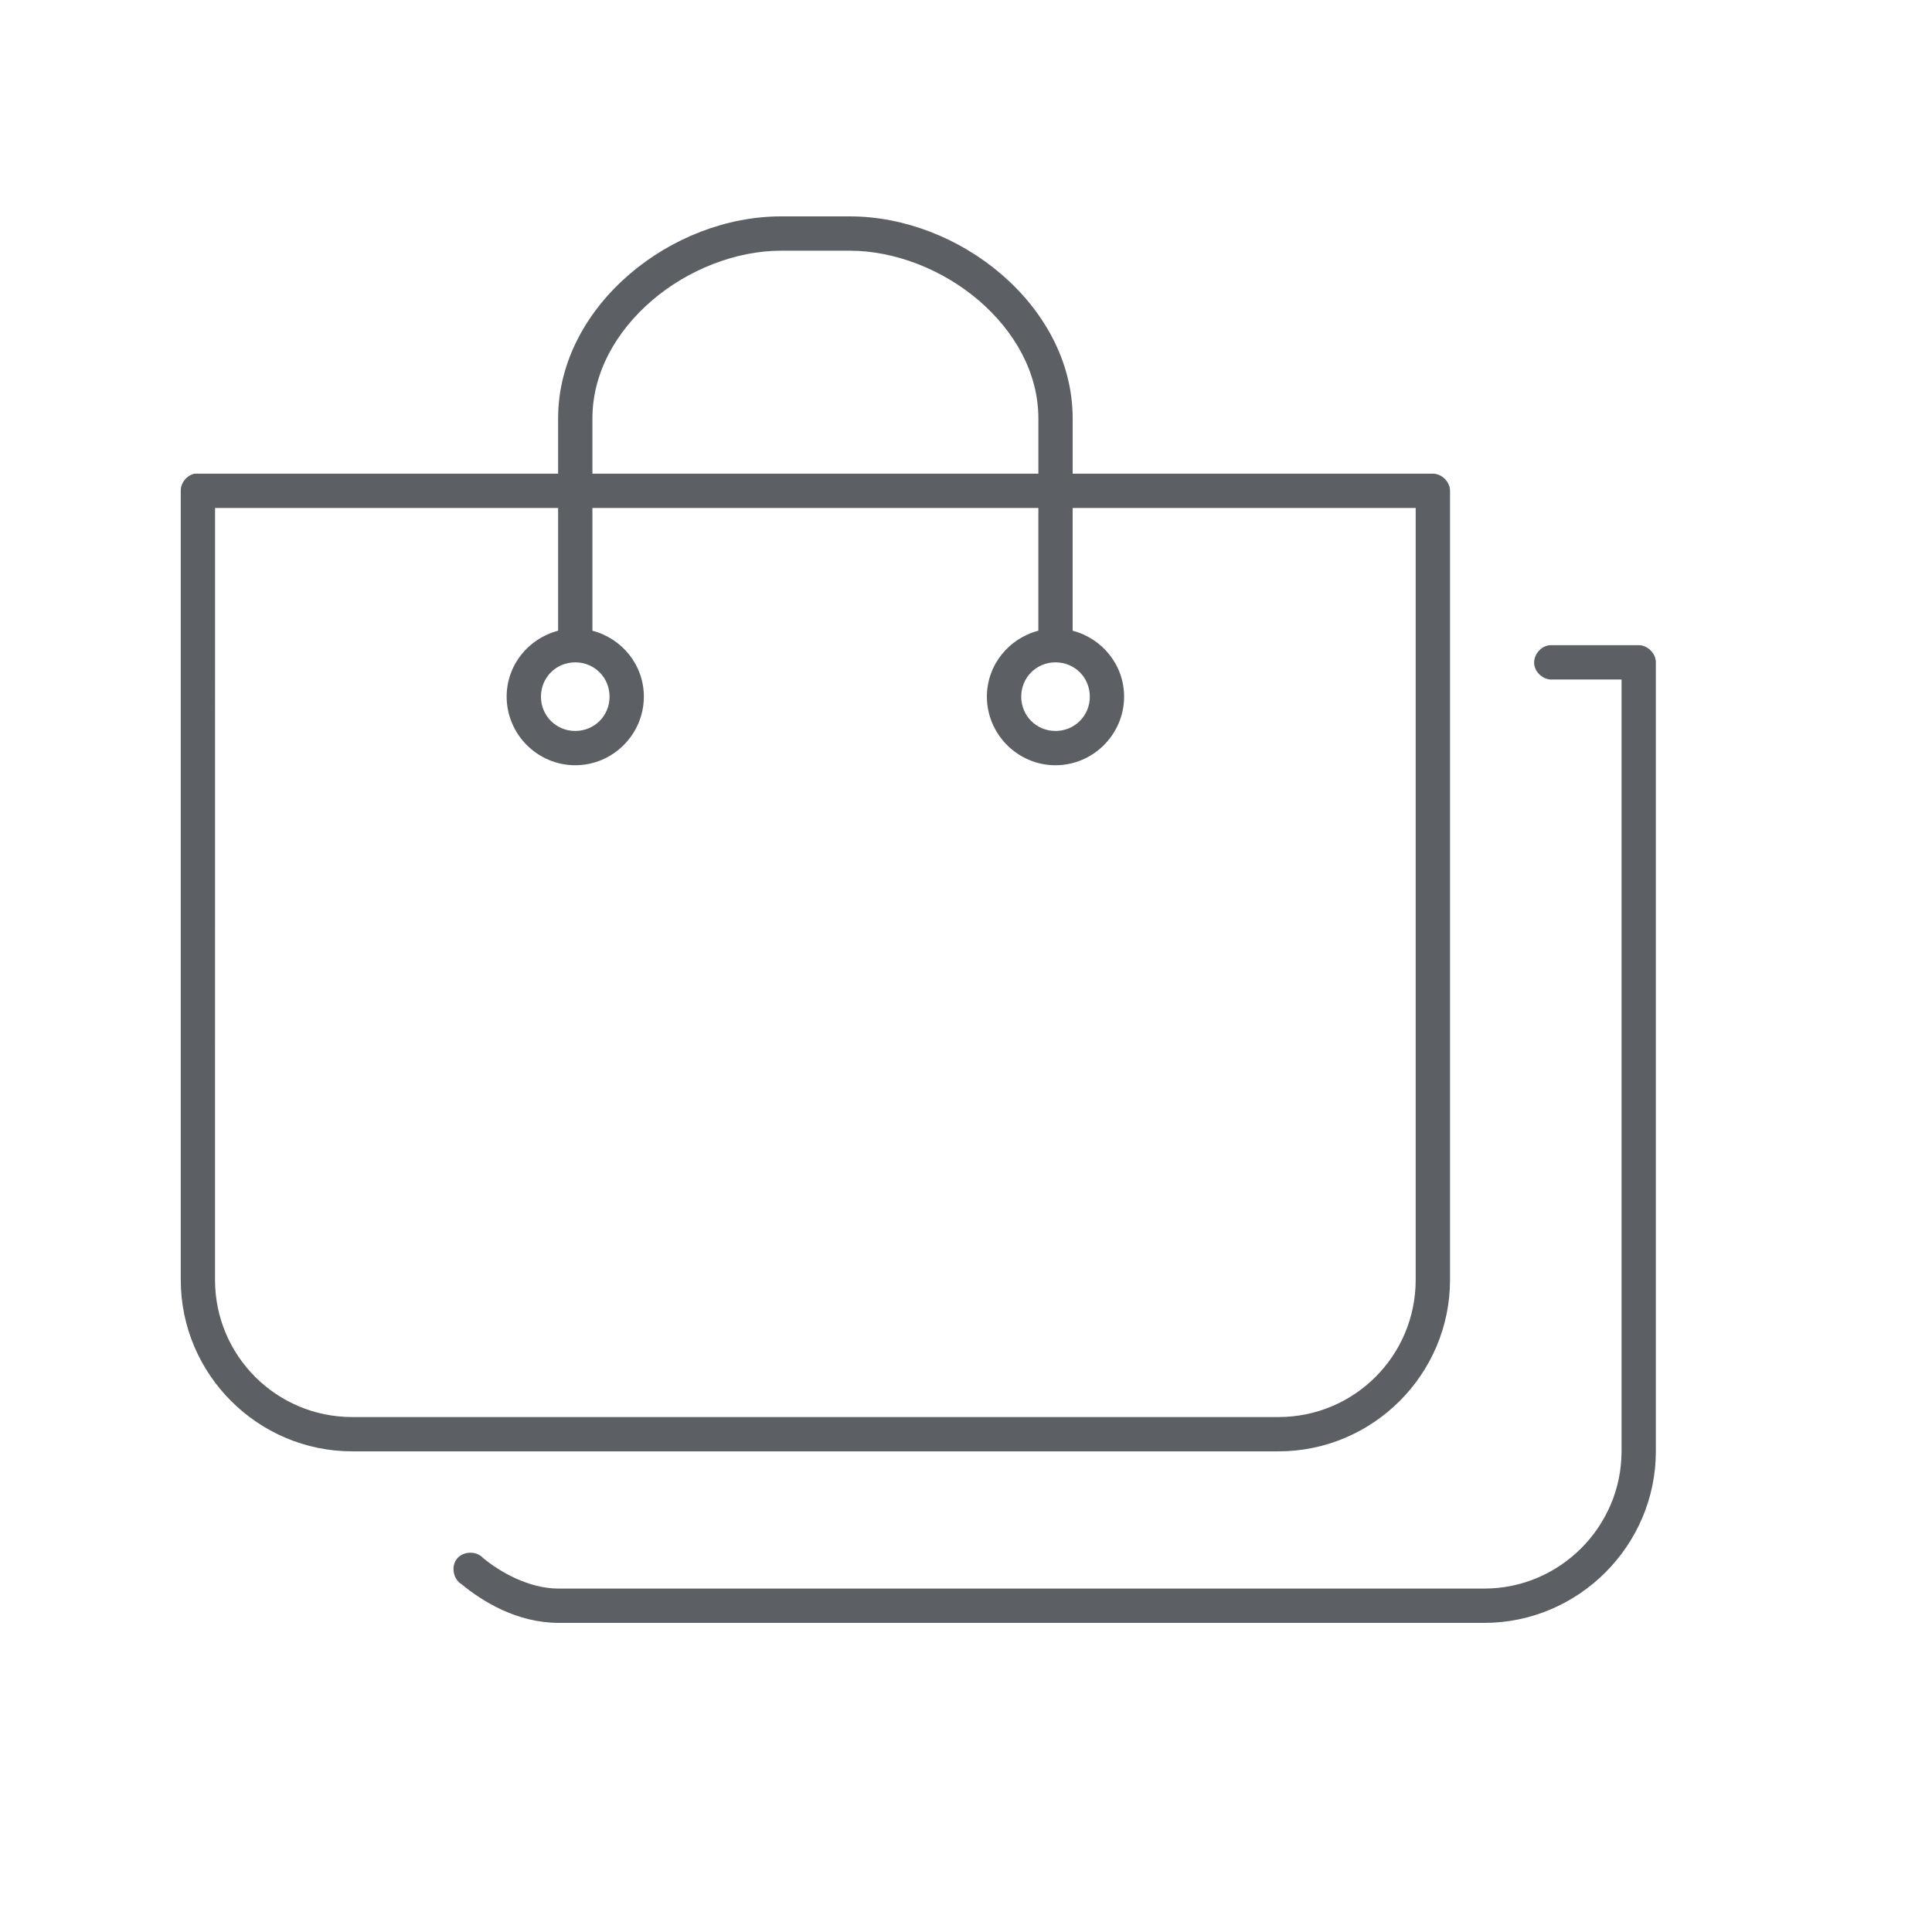 <svg xmlns="http://www.w3.org/2000/svg" width="250" height="250" viewBox="0 0 250 250" fill="none"><path d="M101.073 28C94.005 28 86.879 30.822 81.445 35.492C76.009 40.161 72.219 46.742 72.219 54.149V61.292H25.194C24.177 61.487 23.371 62.476 23.39 63.512V165.609C23.39 177.834 33.362 187.804 45.585 187.804H165.438C177.661 187.804 187.633 177.834 187.633 165.609V63.512C187.633 62.349 186.575 61.292 185.412 61.292H138.803V54.149C138.805 46.742 135.015 40.161 129.58 35.492C124.146 30.822 117.02 28 109.952 28H101.073ZM101.073 32.439H109.95C115.793 32.439 122.01 34.891 126.666 38.888C131.321 42.889 134.365 48.272 134.365 54.149V61.292H76.658V54.149C76.658 48.272 79.702 42.889 84.357 38.89C89.013 34.891 95.231 32.44 101.073 32.44L101.073 32.439ZM27.829 65.733H72.219V81.615C68.401 82.608 65.56 86.034 65.56 90.146C65.56 95.023 69.561 99.023 74.438 99.023C79.314 99.023 83.315 95.022 83.315 90.146C83.315 86.032 80.474 82.608 76.656 81.615C76.657 76.355 76.656 71.018 76.656 65.733H134.363V81.615C130.545 82.608 127.704 86.034 127.704 90.146C127.704 95.023 131.704 99.023 136.581 99.023C141.458 99.023 145.458 95.022 145.458 90.146C145.458 86.032 142.617 82.608 138.799 81.615C138.801 76.355 138.799 71.018 138.799 65.733H183.189V165.61C183.189 175.43 175.252 183.366 165.433 183.366H45.58C35.762 183.366 27.824 175.431 27.824 165.61L27.829 65.733ZM200.534 83.489C199.371 83.597 198.413 84.754 198.523 85.916C198.632 87.078 199.789 88.036 200.95 87.928H209.827V187.805C209.827 197.568 201.825 205.561 192.071 205.561H72.218C68.445 205.539 64.761 203.462 62.508 201.607C61.655 200.658 59.946 200.7 59.138 201.688C58.331 202.675 58.633 204.36 59.734 205.005C62.523 207.303 66.933 209.97 72.218 210H192.071C204.252 210 214.266 199.997 214.266 187.805V85.708C214.266 84.546 213.208 83.488 212.046 83.488H200.532L200.534 83.489ZM74.439 85.707C76.916 85.707 78.877 87.669 78.877 90.146C78.877 92.623 76.916 94.585 74.439 94.585C71.962 94.585 70 92.623 70 90.146C70 87.669 71.962 85.707 74.439 85.707ZM136.584 85.707C139.062 85.707 141.023 87.669 141.023 90.146C141.023 92.623 139.062 94.585 136.584 94.585C134.107 94.585 132.146 92.623 132.146 90.146C132.146 87.669 134.107 85.707 136.584 85.707Z" fill="#5C5F64"></path></svg>